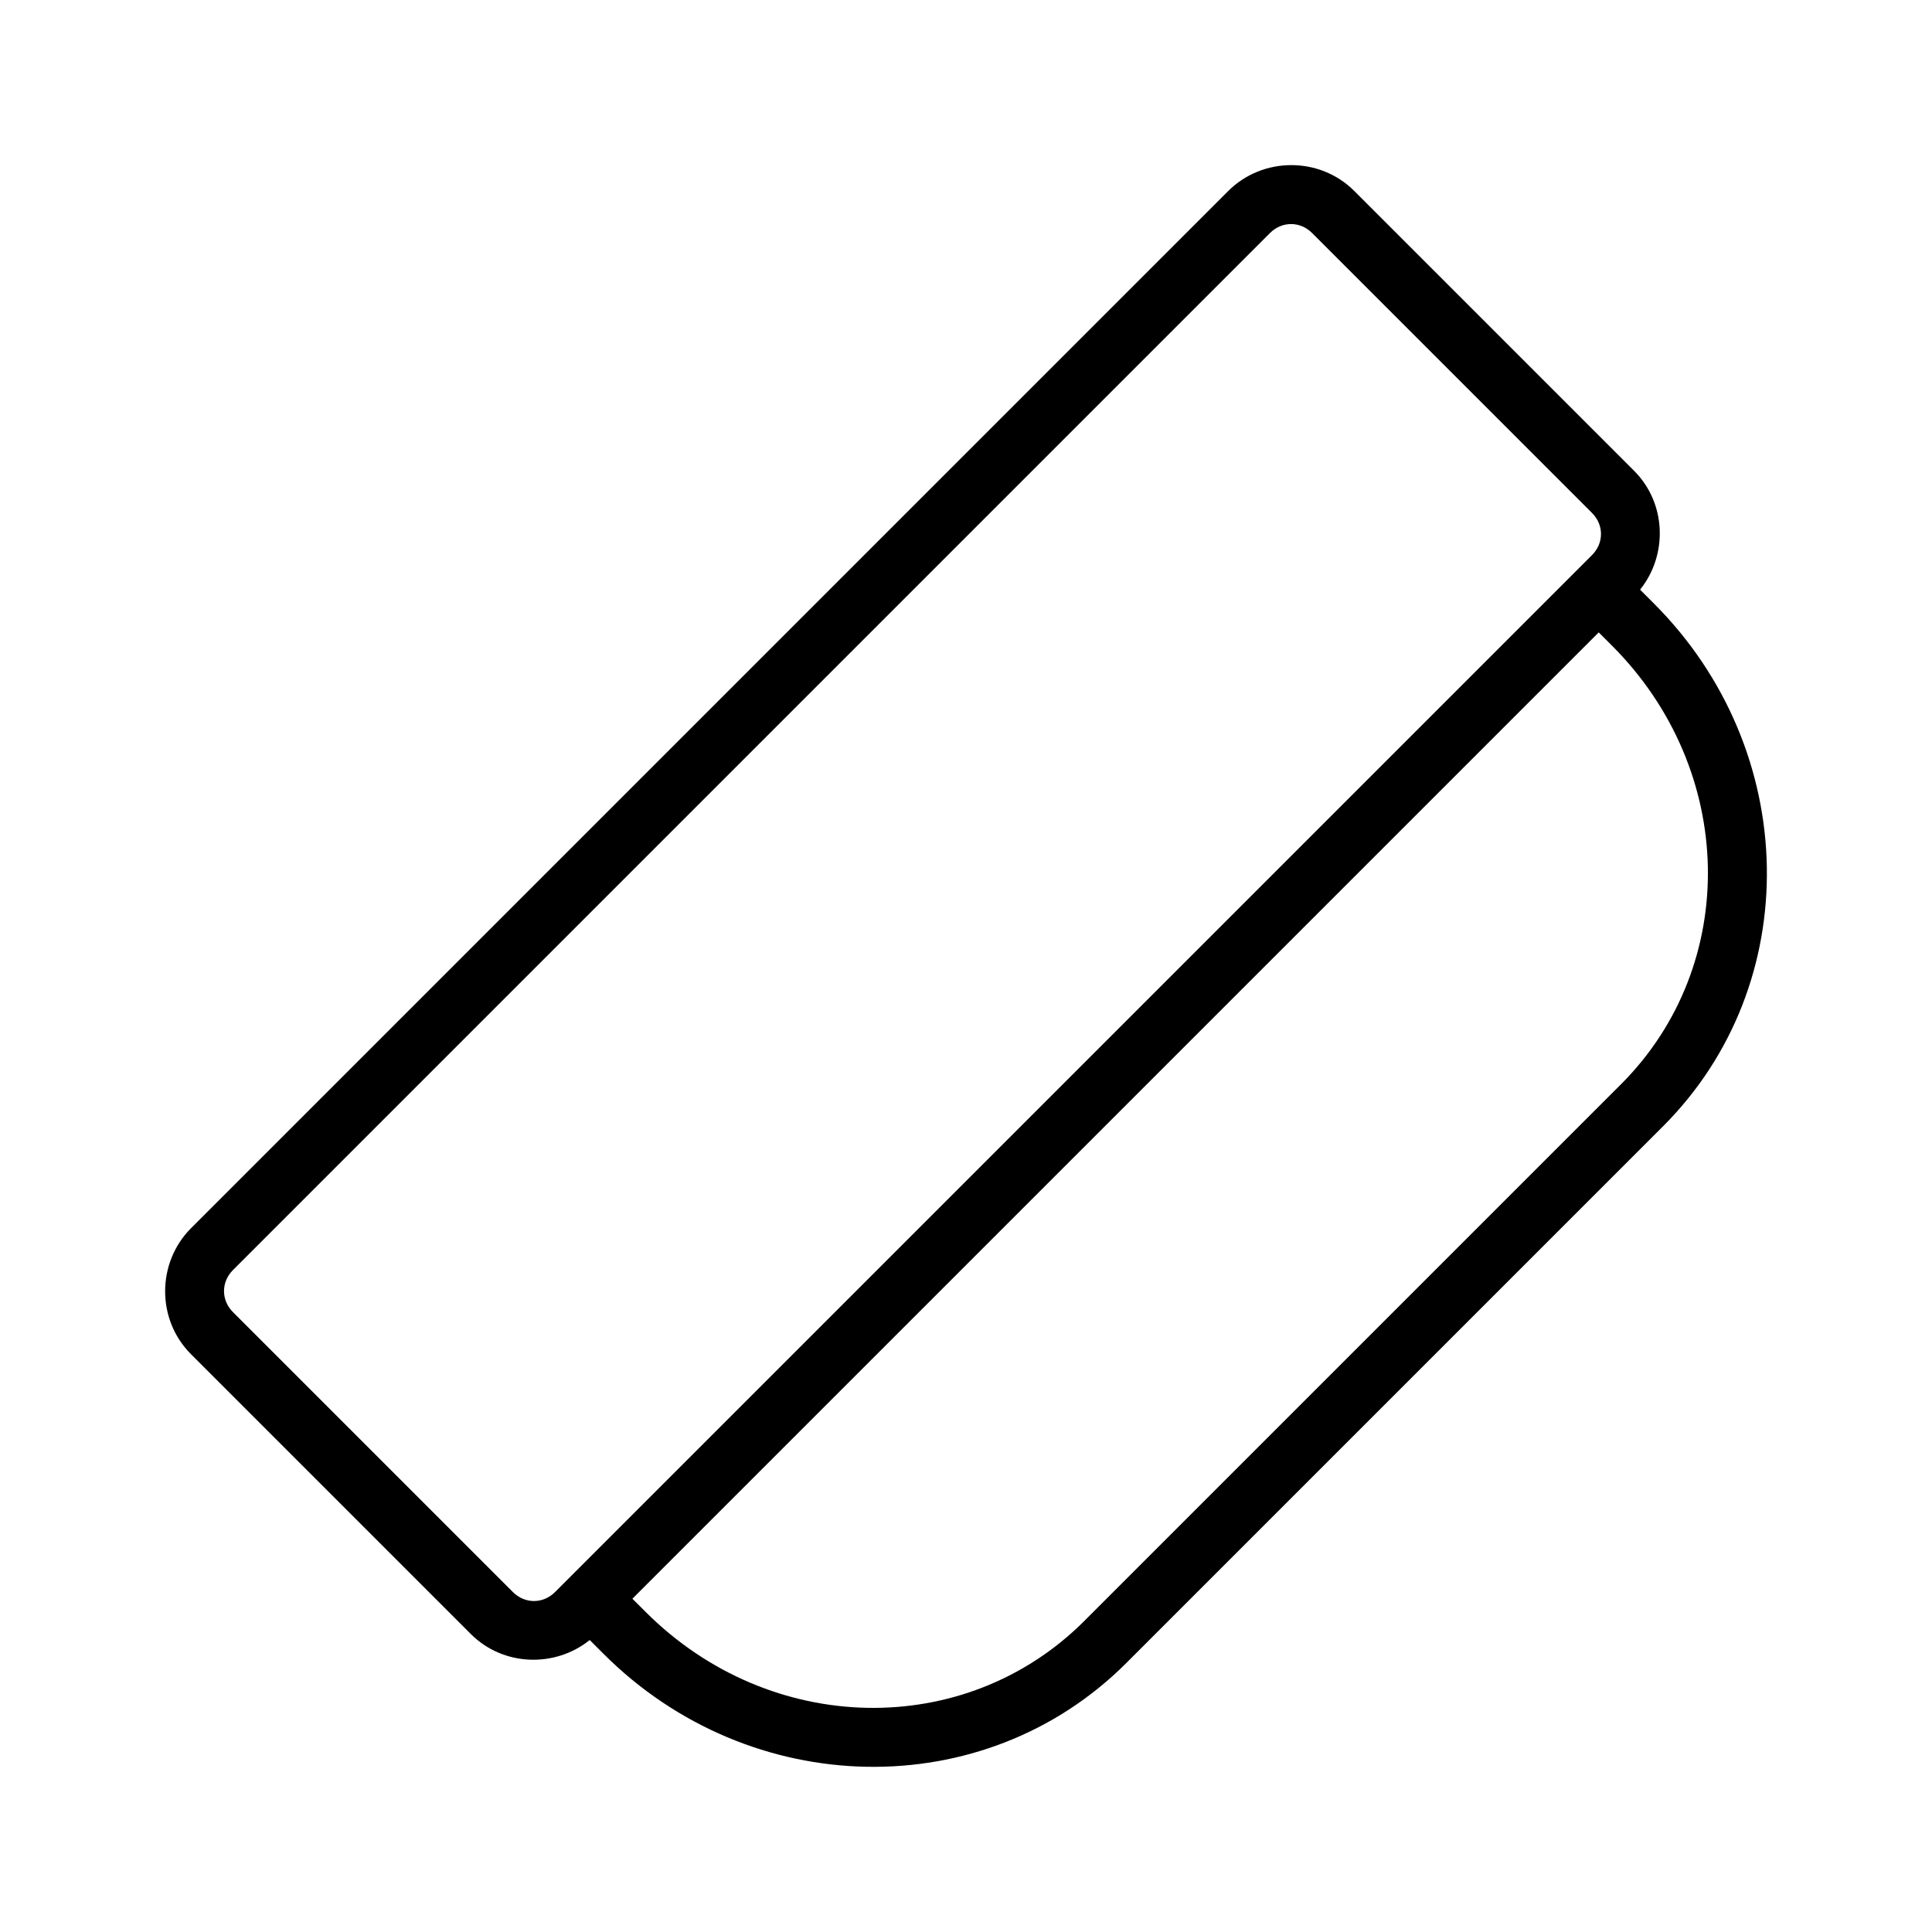 <?xml version="1.0" encoding="UTF-8"?>
<!-- Uploaded to: SVG Repo, www.svgrepo.com, Generator: SVG Repo Mixer Tools -->
<svg fill="#000000" width="800px" height="800px" version="1.1" viewBox="144 144 512 512" xmlns="http://www.w3.org/2000/svg">
 <path d="m194.65 469.46c-9.156 9.156-9.199 24.266-0.031 33.418l74.168 74.168c8.551 8.551 22.258 8.996 31.496 1.578l3.676 3.676c38.832 38.832 100.81 40.133 138.52 2.426l142.26-142.26c37.707-37.707 36.406-99.688-2.426-138.52l-3.676-3.676c7.418-9.238 6.973-22.945-1.578-31.496l-74.168-74.168c-9.156-9.156-24.266-9.113-33.418 0.031zm11.102 11.102 274.8-274.8c3.18-3.18 7.996-3.18 11.176 0l74.168 74.168c3.18 3.18 3.18 7.996 0 11.176l-274.8 274.8c-3.18 3.18-7.996 3.18-11.176 0l-74.168-74.168c-3.18-3.18-3.18-7.996 0-11.176zm105.84 87.117 256.09-256.09 3.488 3.488c33.082 33.082 33.922 84.754 2.426 116.25l-142.26 142.26c-31.5 31.5-83.172 30.656-116.25-2.426z"/>
</svg>